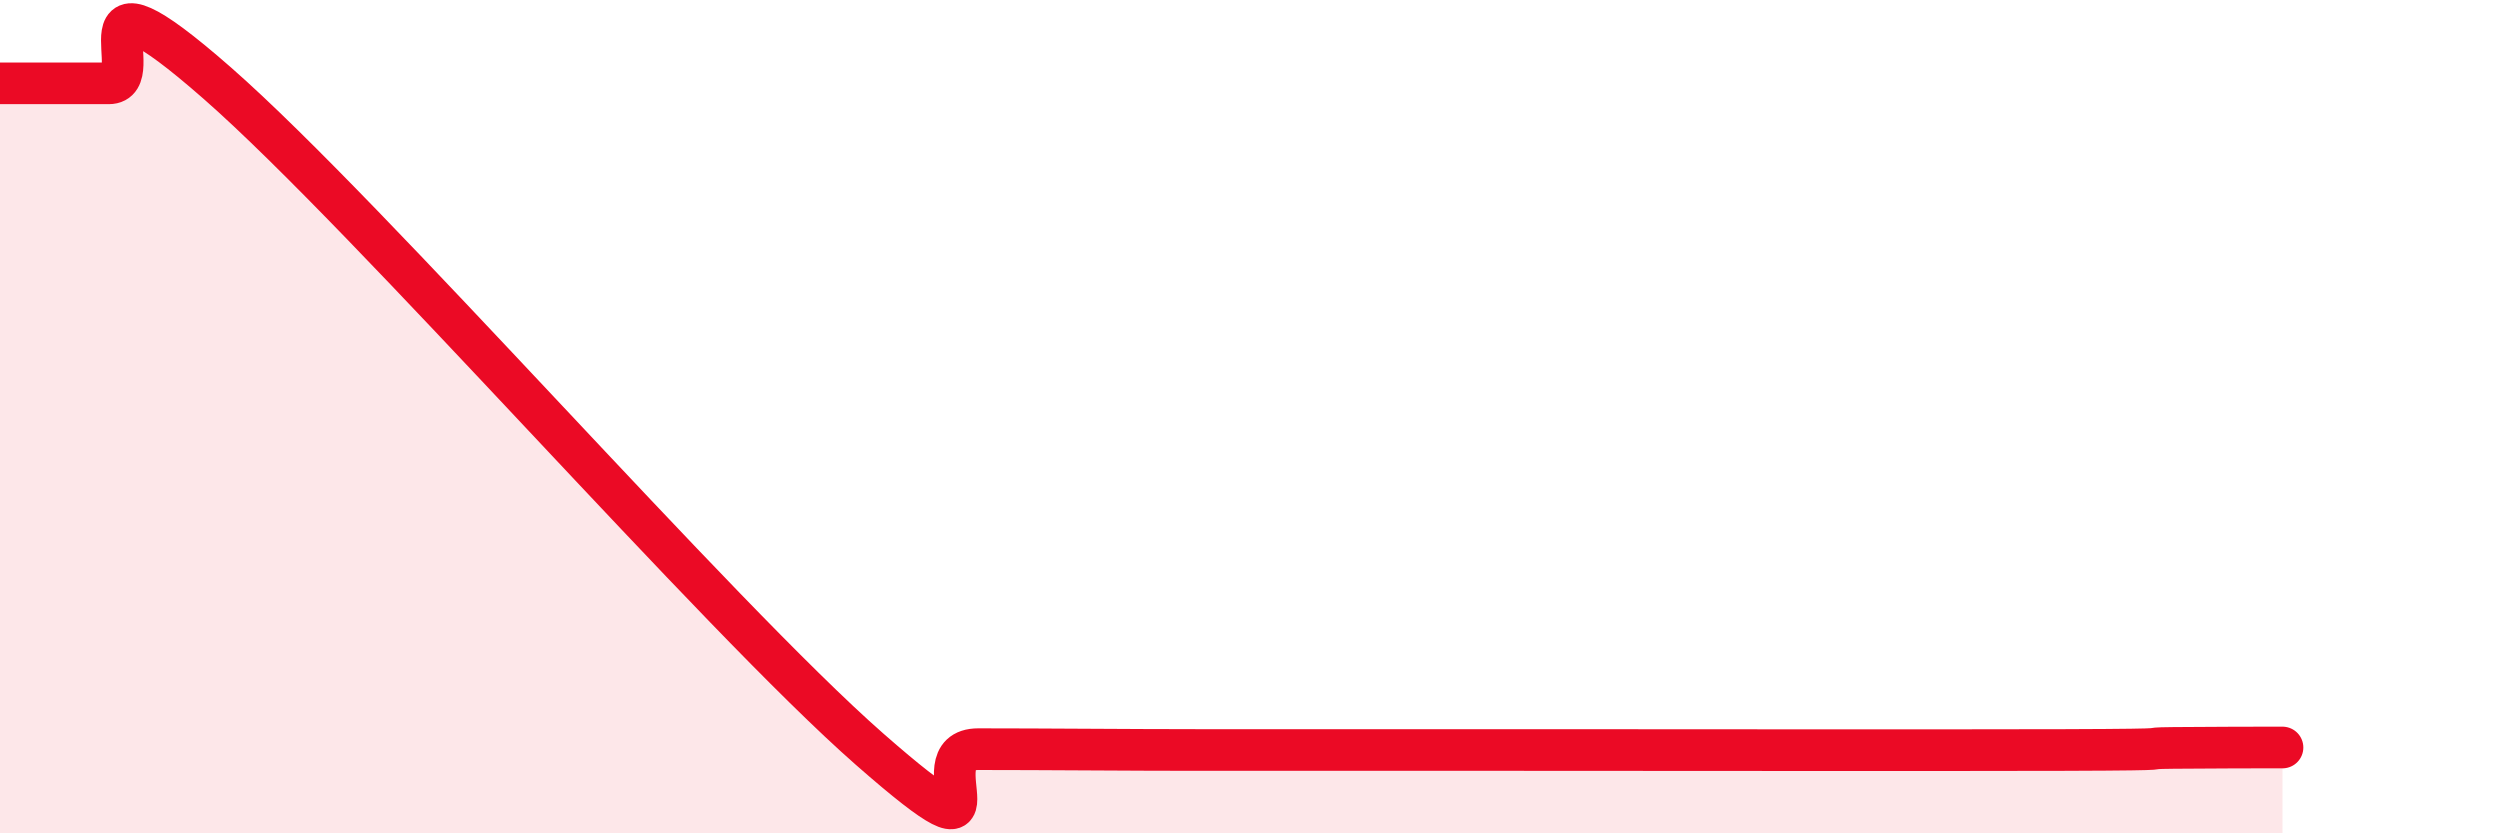 
    <svg width="60" height="20" viewBox="0 0 60 20" xmlns="http://www.w3.org/2000/svg">
      <path
        d="M 0,2 C 0.52,2 1.57,2 2.61,2 C 3.65,2 1.57,-1.2 5.22,2 C 8.87,5.2 17.22,14.78 20.87,17.98 C 24.52,21.18 21.91,17.98 23.48,17.98 C 25.05,17.98 27.14,18 28.7,18 C 30.26,18 30.26,18 31.3,18 C 32.34,18 32.87,18 33.91,18 C 34.95,18 33.39,18 36.52,18 C 39.65,18 46.44,18.01 49.57,18 C 52.7,17.99 51.13,17.96 52.17,17.95 C 53.21,17.94 54.26,17.94 54.78,17.94L54.78 20L0 20Z"
        fill="#EB0A25"
        opacity="0.1"
        stroke-linecap="round"
        stroke-linejoin="round"
      />
      <path
        d="M 0,2 C 0.52,2 1.57,2 2.61,2 C 3.65,2 1.57,-1.2 5.22,2 C 8.87,5.2 17.22,14.78 20.87,17.98 C 24.52,21.18 21.91,17.98 23.48,17.98 C 25.05,17.98 27.14,18 28.7,18 C 30.26,18 30.26,18 31.3,18 C 32.34,18 32.87,18 33.91,18 C 34.95,18 33.39,18 36.52,18 C 39.65,18 46.44,18.01 49.57,18 C 52.7,17.99 51.13,17.96 52.17,17.95 C 53.21,17.94 54.26,17.94 54.78,17.94"
        stroke="#EB0A25"
        stroke-width="1"
        fill="none"
        stroke-linecap="round"
        stroke-linejoin="round"
      />
    </svg>
  
